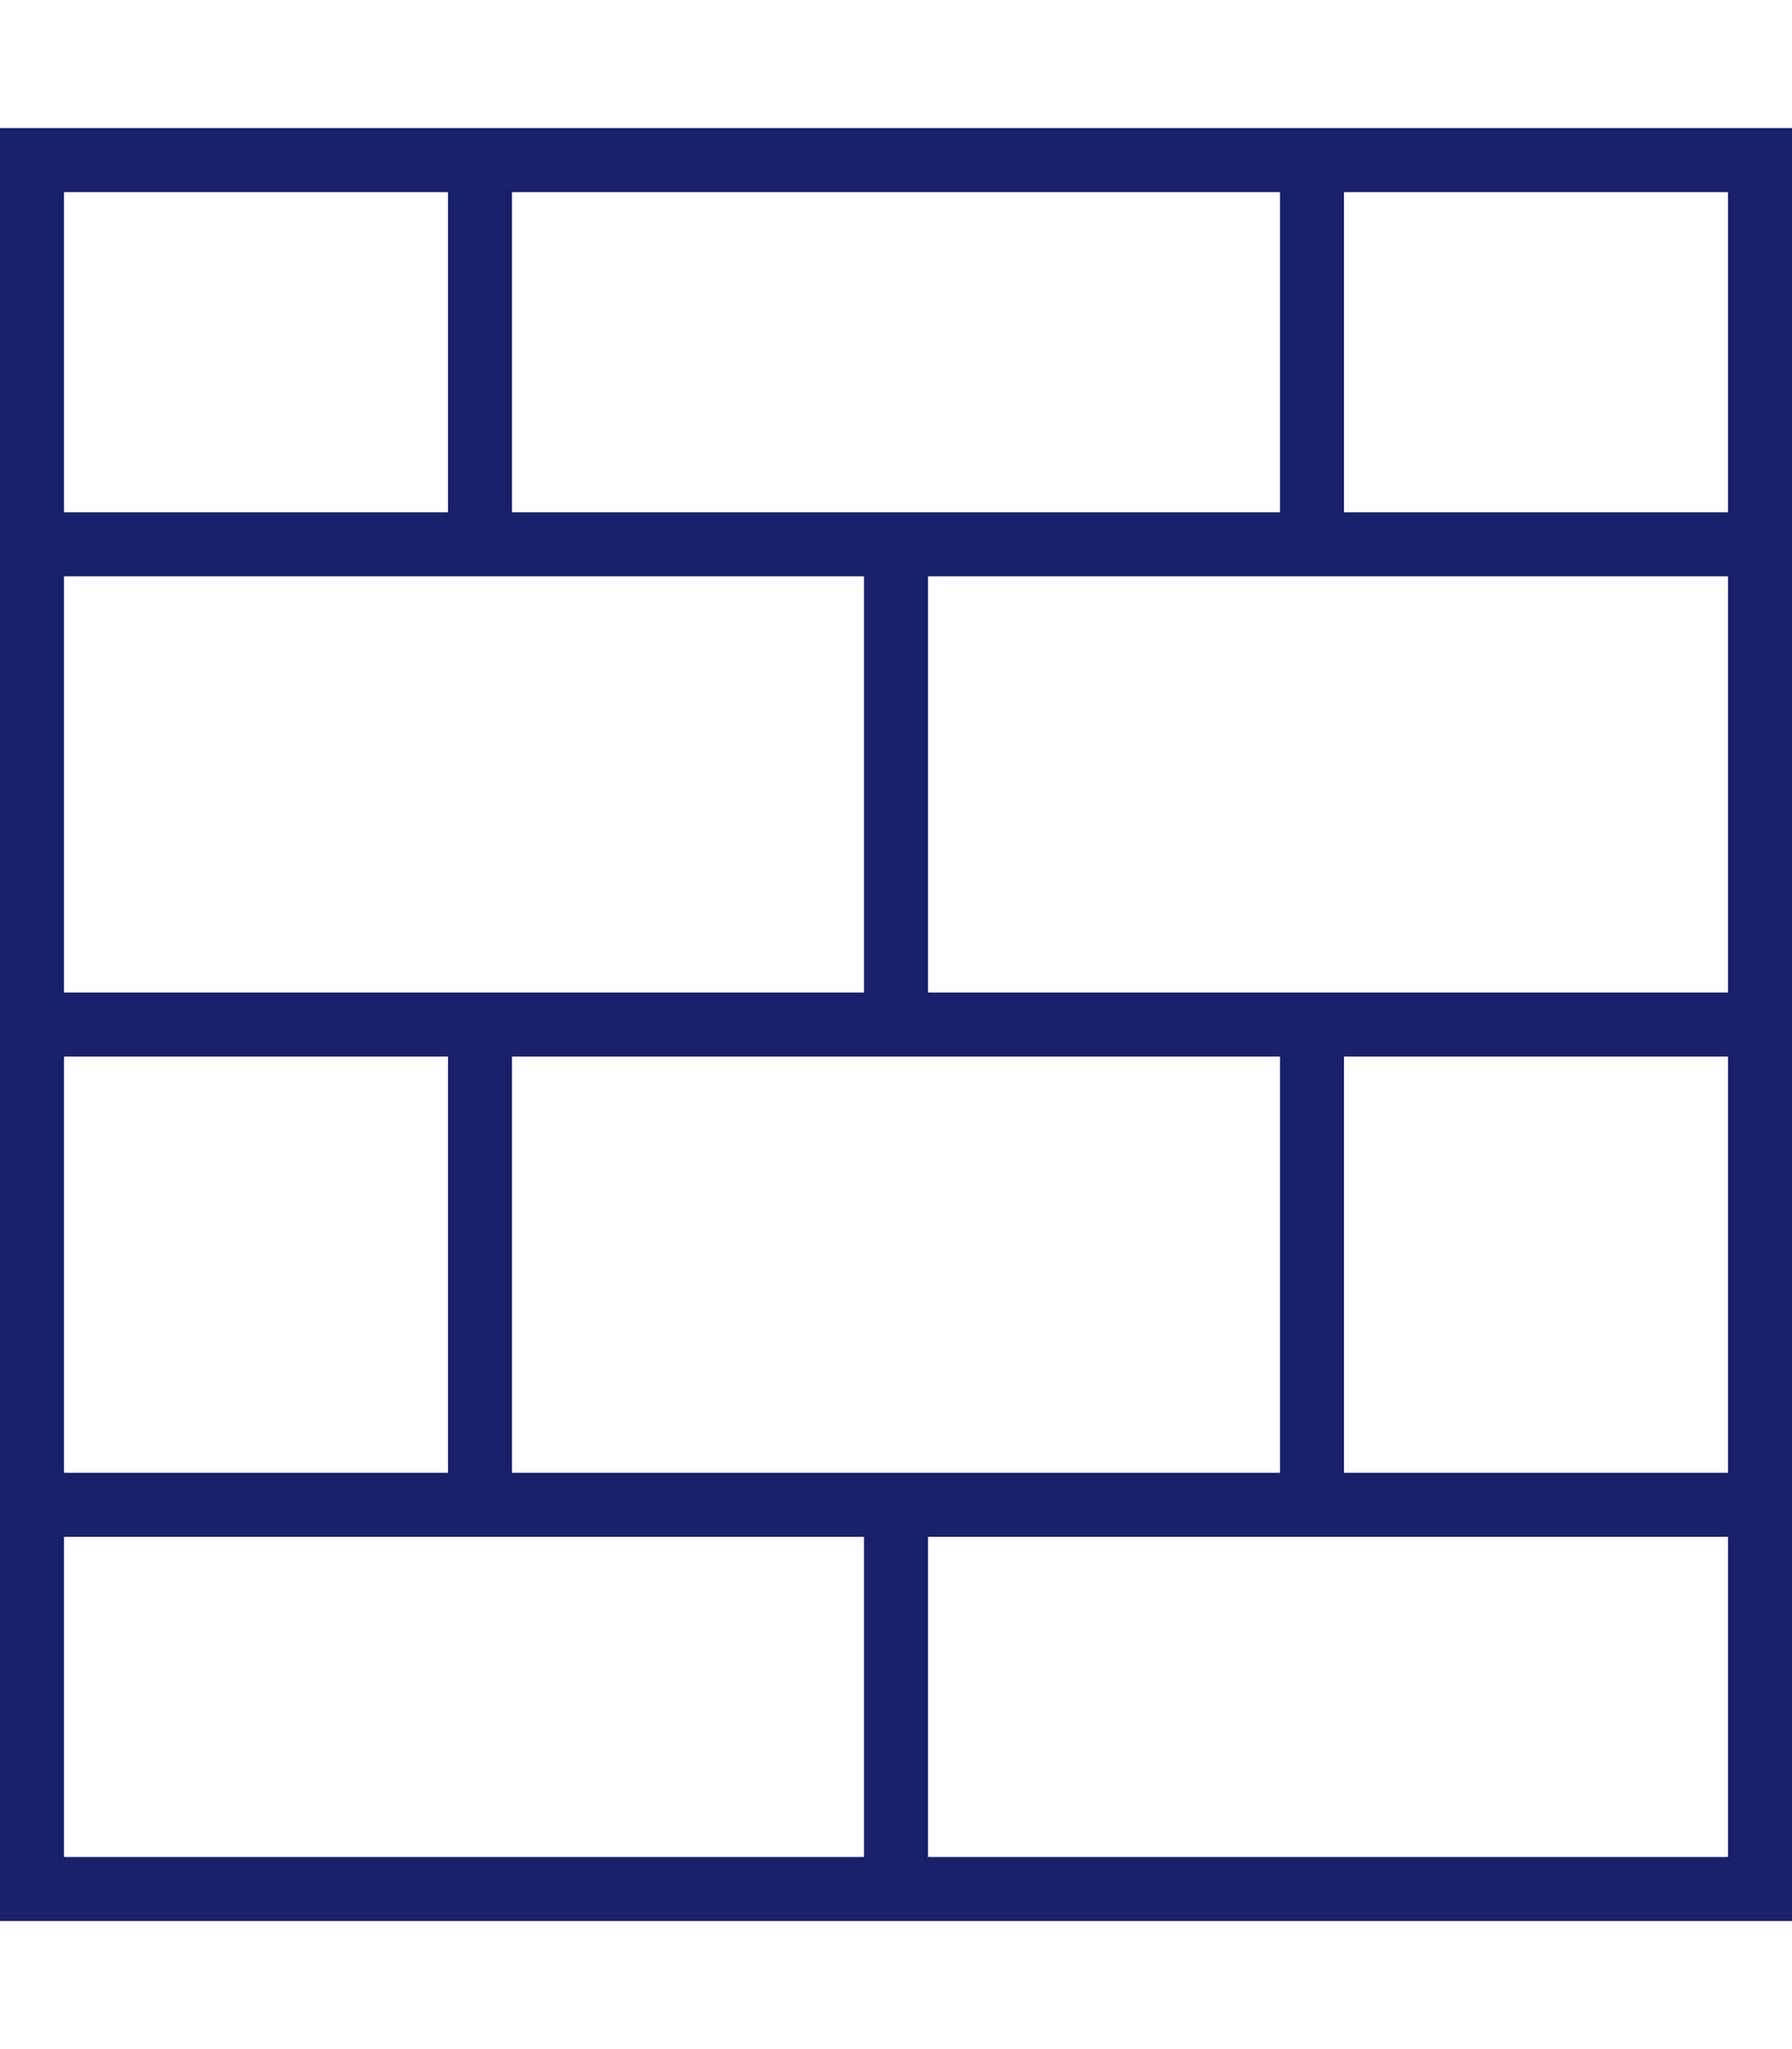 <svg width="28" height="32" viewBox="0 0 28 32" fill="none" xmlns="http://www.w3.org/2000/svg">
<path d="M8 3V8H13.5H14.5H20V3H8ZM7 8V3H1V8H7ZM1 9V15.5H13.5V9H1ZM1 23H7V16.5H1V23ZM1 24V29H13.5V24H8H7H1ZM8 23H20V16.5H8V23ZM21 23H27V16.5H21V23ZM27 24H21H20H14.5V29H27V24ZM27 9H14.5V15.5H27V9ZM27 8V3H21V8H27ZM0 2H1H27H28V3V29V30H27H1H0V29V3V2Z" fill="#16216A"/>
</svg>
